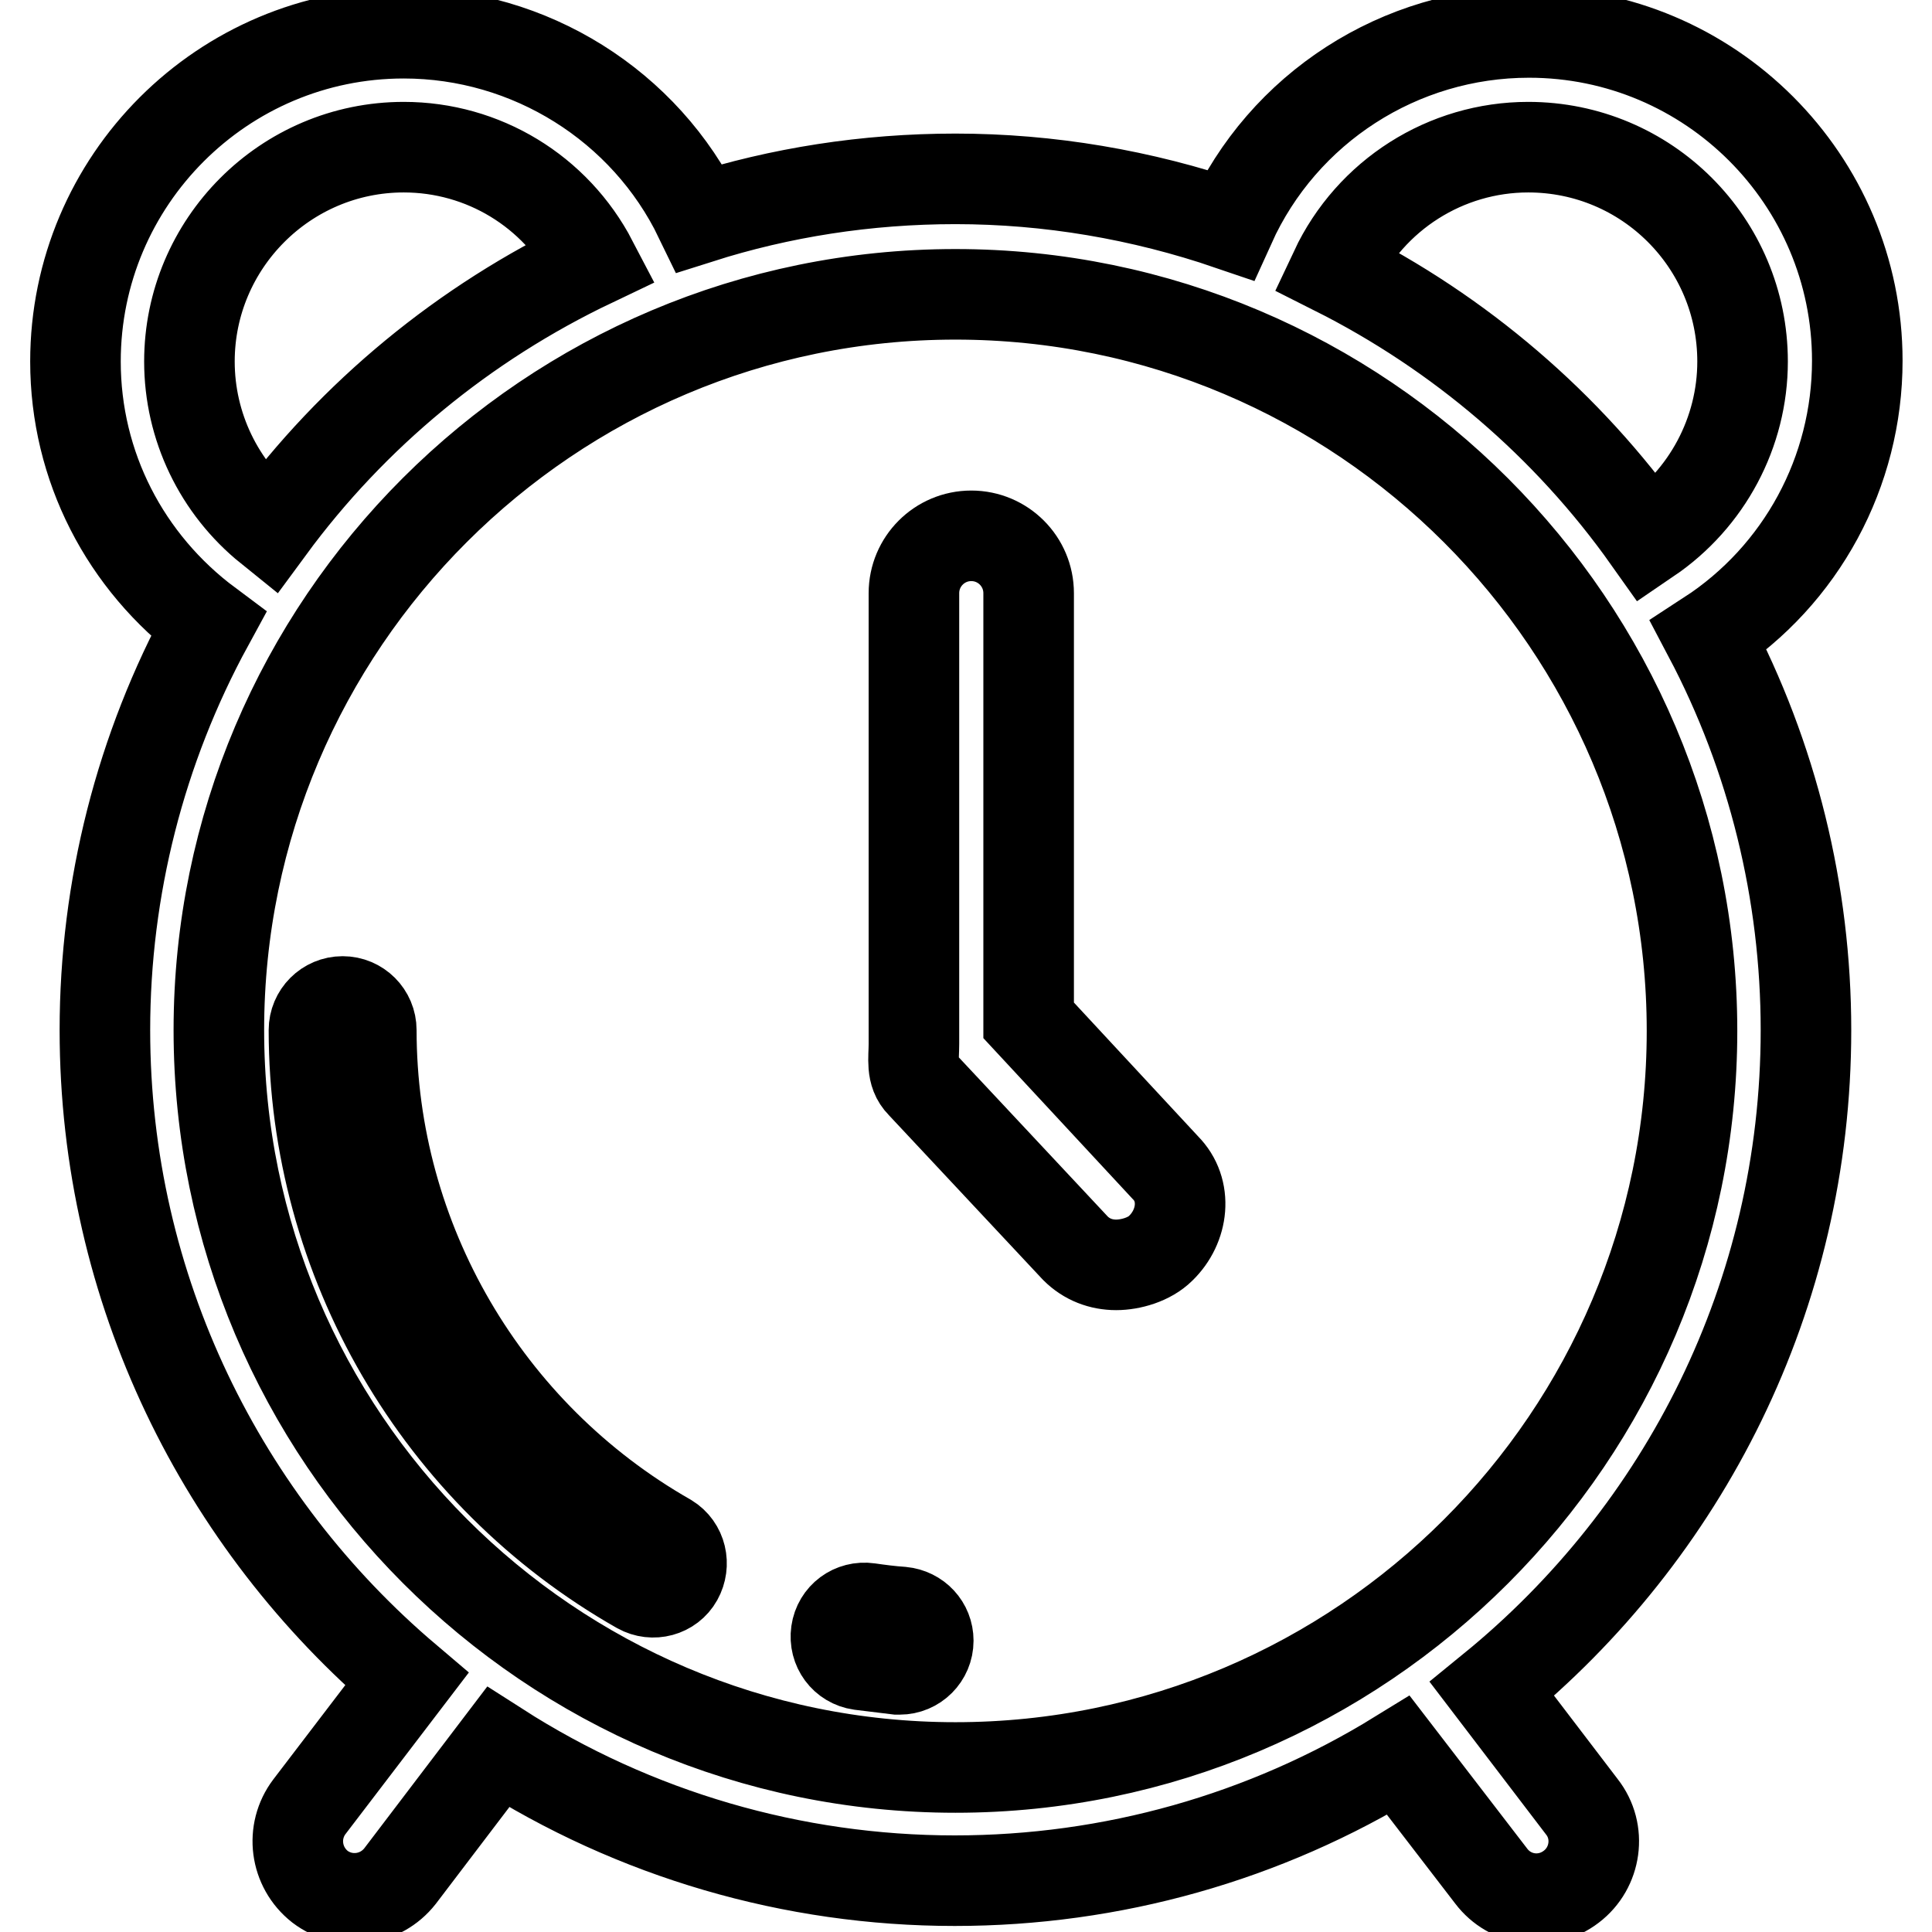 <?xml version="1.0" encoding="utf-8"?>
<!-- Svg Vector Icons : http://www.onlinewebfonts.com/icon -->
<!DOCTYPE svg PUBLIC "-//W3C//DTD SVG 1.1//EN" "http://www.w3.org/Graphics/SVG/1.1/DTD/svg11.dtd">
<svg version="1.1" xmlns="http://www.w3.org/2000/svg" xmlns:xlink="http://www.w3.org/1999/xlink" x="0px" y="0px" viewBox="0 0 256 256" enable-background="new 0 0 256 256" xml:space="preserve">
<g> <path stroke-width="12" fill-opacity="0" stroke="#000000"  d="M239.3,136.5c0-18.2-4.4-36.2-12.9-52.3c12.3-8,19.7-21.7,19.7-36.4c0-24-19.5-43.5-43.5-43.5 c-17.1,0-32.6,10-39.6,25.5c-11.7-4-24-6.1-36.4-6.1c-11.8,0-23.2,1.8-33.9,5.2C85.5,14,70.2,4.4,53.5,4.4 C29.5,4.4,10,23.9,10,47.9c0,13.9,6.6,26.6,17.6,34.8c-9,16.5-13.7,35-13.7,53.8c0,34.4,15.6,65.3,40,86L41,239.4 c-2.5,3.3-1.9,8,1.4,10.6c3.3,2.5,8,1.9,10.6-1.4c0,0,0,0,0,0L66,231.5c18.1,11.6,39.1,17.7,60.5,17.7c20.8,0,41.1-5.7,58.8-16.6 l12.3,16c2.5,3.3,7.2,4,10.6,1.4c0,0,0,0,0,0c3.3-2.5,4-7.3,1.4-10.6c0,0,0,0,0,0l-11.9-15.6C223.1,203.1,239.3,171.7,239.3,136.5 L239.3,136.5z M202.5,19.5c15.7,0,28.4,12.7,28.4,28.4c0,9.4-4.7,18.2-12.5,23.5c-10.7-15.1-25-27.3-41.5-35.6 C181.6,25.8,191.6,19.5,202.5,19.5z M25.1,47.9c0-15.6,12.7-28.4,28.4-28.4c10.5,0,20.1,5.8,25,15.2c-17,8.1-31.7,20.2-42.8,35.3 C29,64.6,25.1,56.5,25.1,47.9z M29,136.5C29,82.7,72.8,39,126.6,39c53.8,0,97.6,43.8,97.6,97.6c0,53.8-43.8,97.6-97.6,97.6 S29,190.3,29,136.5z"/> <path stroke-width="12" fill-opacity="0" stroke="#000000"  d="M88.5,203.9c-24.2-13.8-39.3-39.6-39.3-67.4c0-2.1-1.7-3.8-3.8-3.8c-2.1,0-3.8,1.7-3.8,3.8 c0,30.5,16.5,58.9,43.1,74c1.8,1,4.1,0.4,5.1-1.4S90.3,205,88.5,203.9L88.5,203.9z M119.5,213.6c-1.5-0.1-3-0.3-4.4-0.5 c-2.1-0.3-4,1.1-4.3,3.2c-0.3,2.1,1.1,4,3.2,4.3c1.6,0.2,3.2,0.4,4.9,0.6c0.1,0,0.2,0,0.3,0c2.1,0,3.8-1.7,3.8-3.8 C123,215.4,121.5,213.8,119.5,213.6z M136.3,135.2V78.6c0-4.2-3.4-7.6-7.6-7.6c-4.2,0-7.6,3.4-7.6,7.6v59.7c0,2-0.4,3.9,1,5.3 l20.4,21.8c1.5,1.5,3.4,2.2,5.4,2.2c1.9,0,4.4-0.7,5.9-2.2c3-2.9,3.6-7.7,0.6-10.7L136.3,135.2z"/></g>
</svg>
